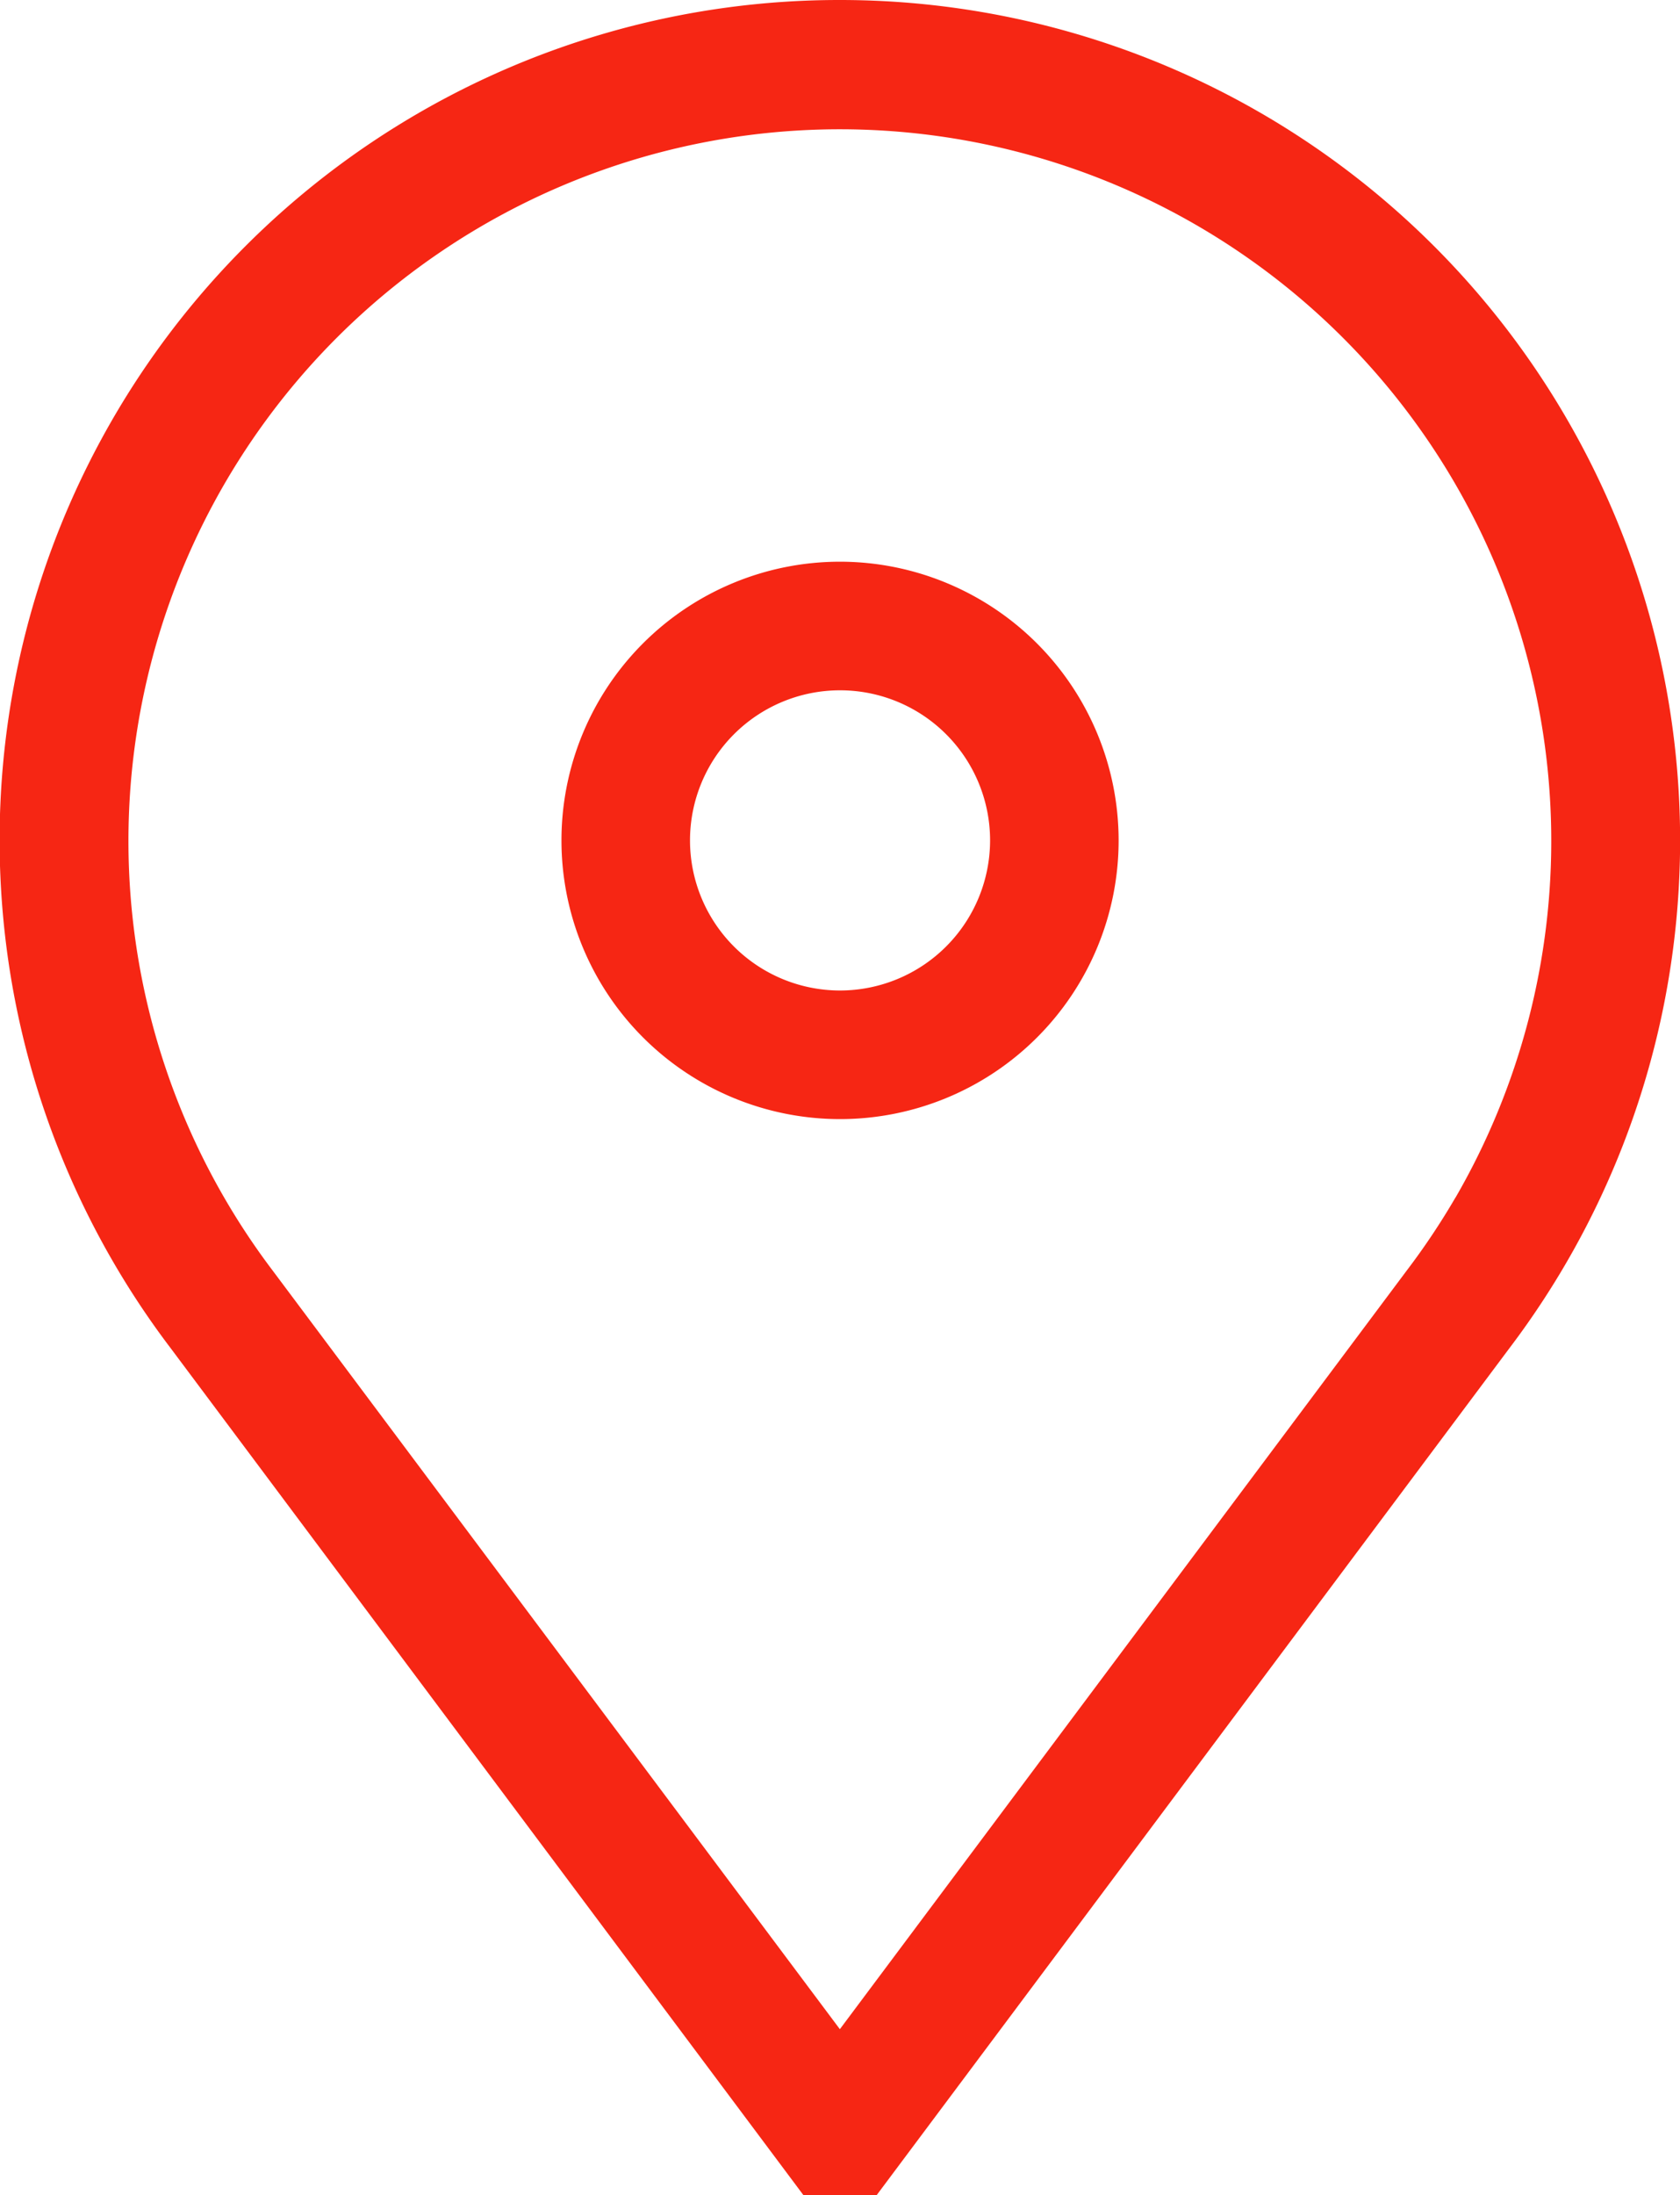 <svg xmlns="http://www.w3.org/2000/svg" width="18.375" height="24" viewBox="0 0 18.375 24"><g transform="translate(-60)"><g transform="translate(66.141 6.141)"><path d="M194.047,131a3.047,3.047,0,1,0,3.047,3.047A3.05,3.05,0,0,0,194.047,131Zm0,4.688a1.641,1.641,0,1,1,1.641-1.641A1.642,1.642,0,0,1,194.047,135.688Z" transform="translate(-191 -131)" fill="#f62614"/></g><g transform="translate(60)"><path d="M69.188,0a9.184,9.184,0,0,0-7.321,14.74L68.788,24h.8l6.921-9.26A9.188,9.188,0,0,0,69.188,0ZM75.92,13.091a7.823,7.823,0,0,1-.534.8l-6.2,8.294-6.2-8.289,0,0a7.781,7.781,0,1,1,12.932-.8Z" transform="translate(-60)" fill="#f62614"/></g></g></svg>